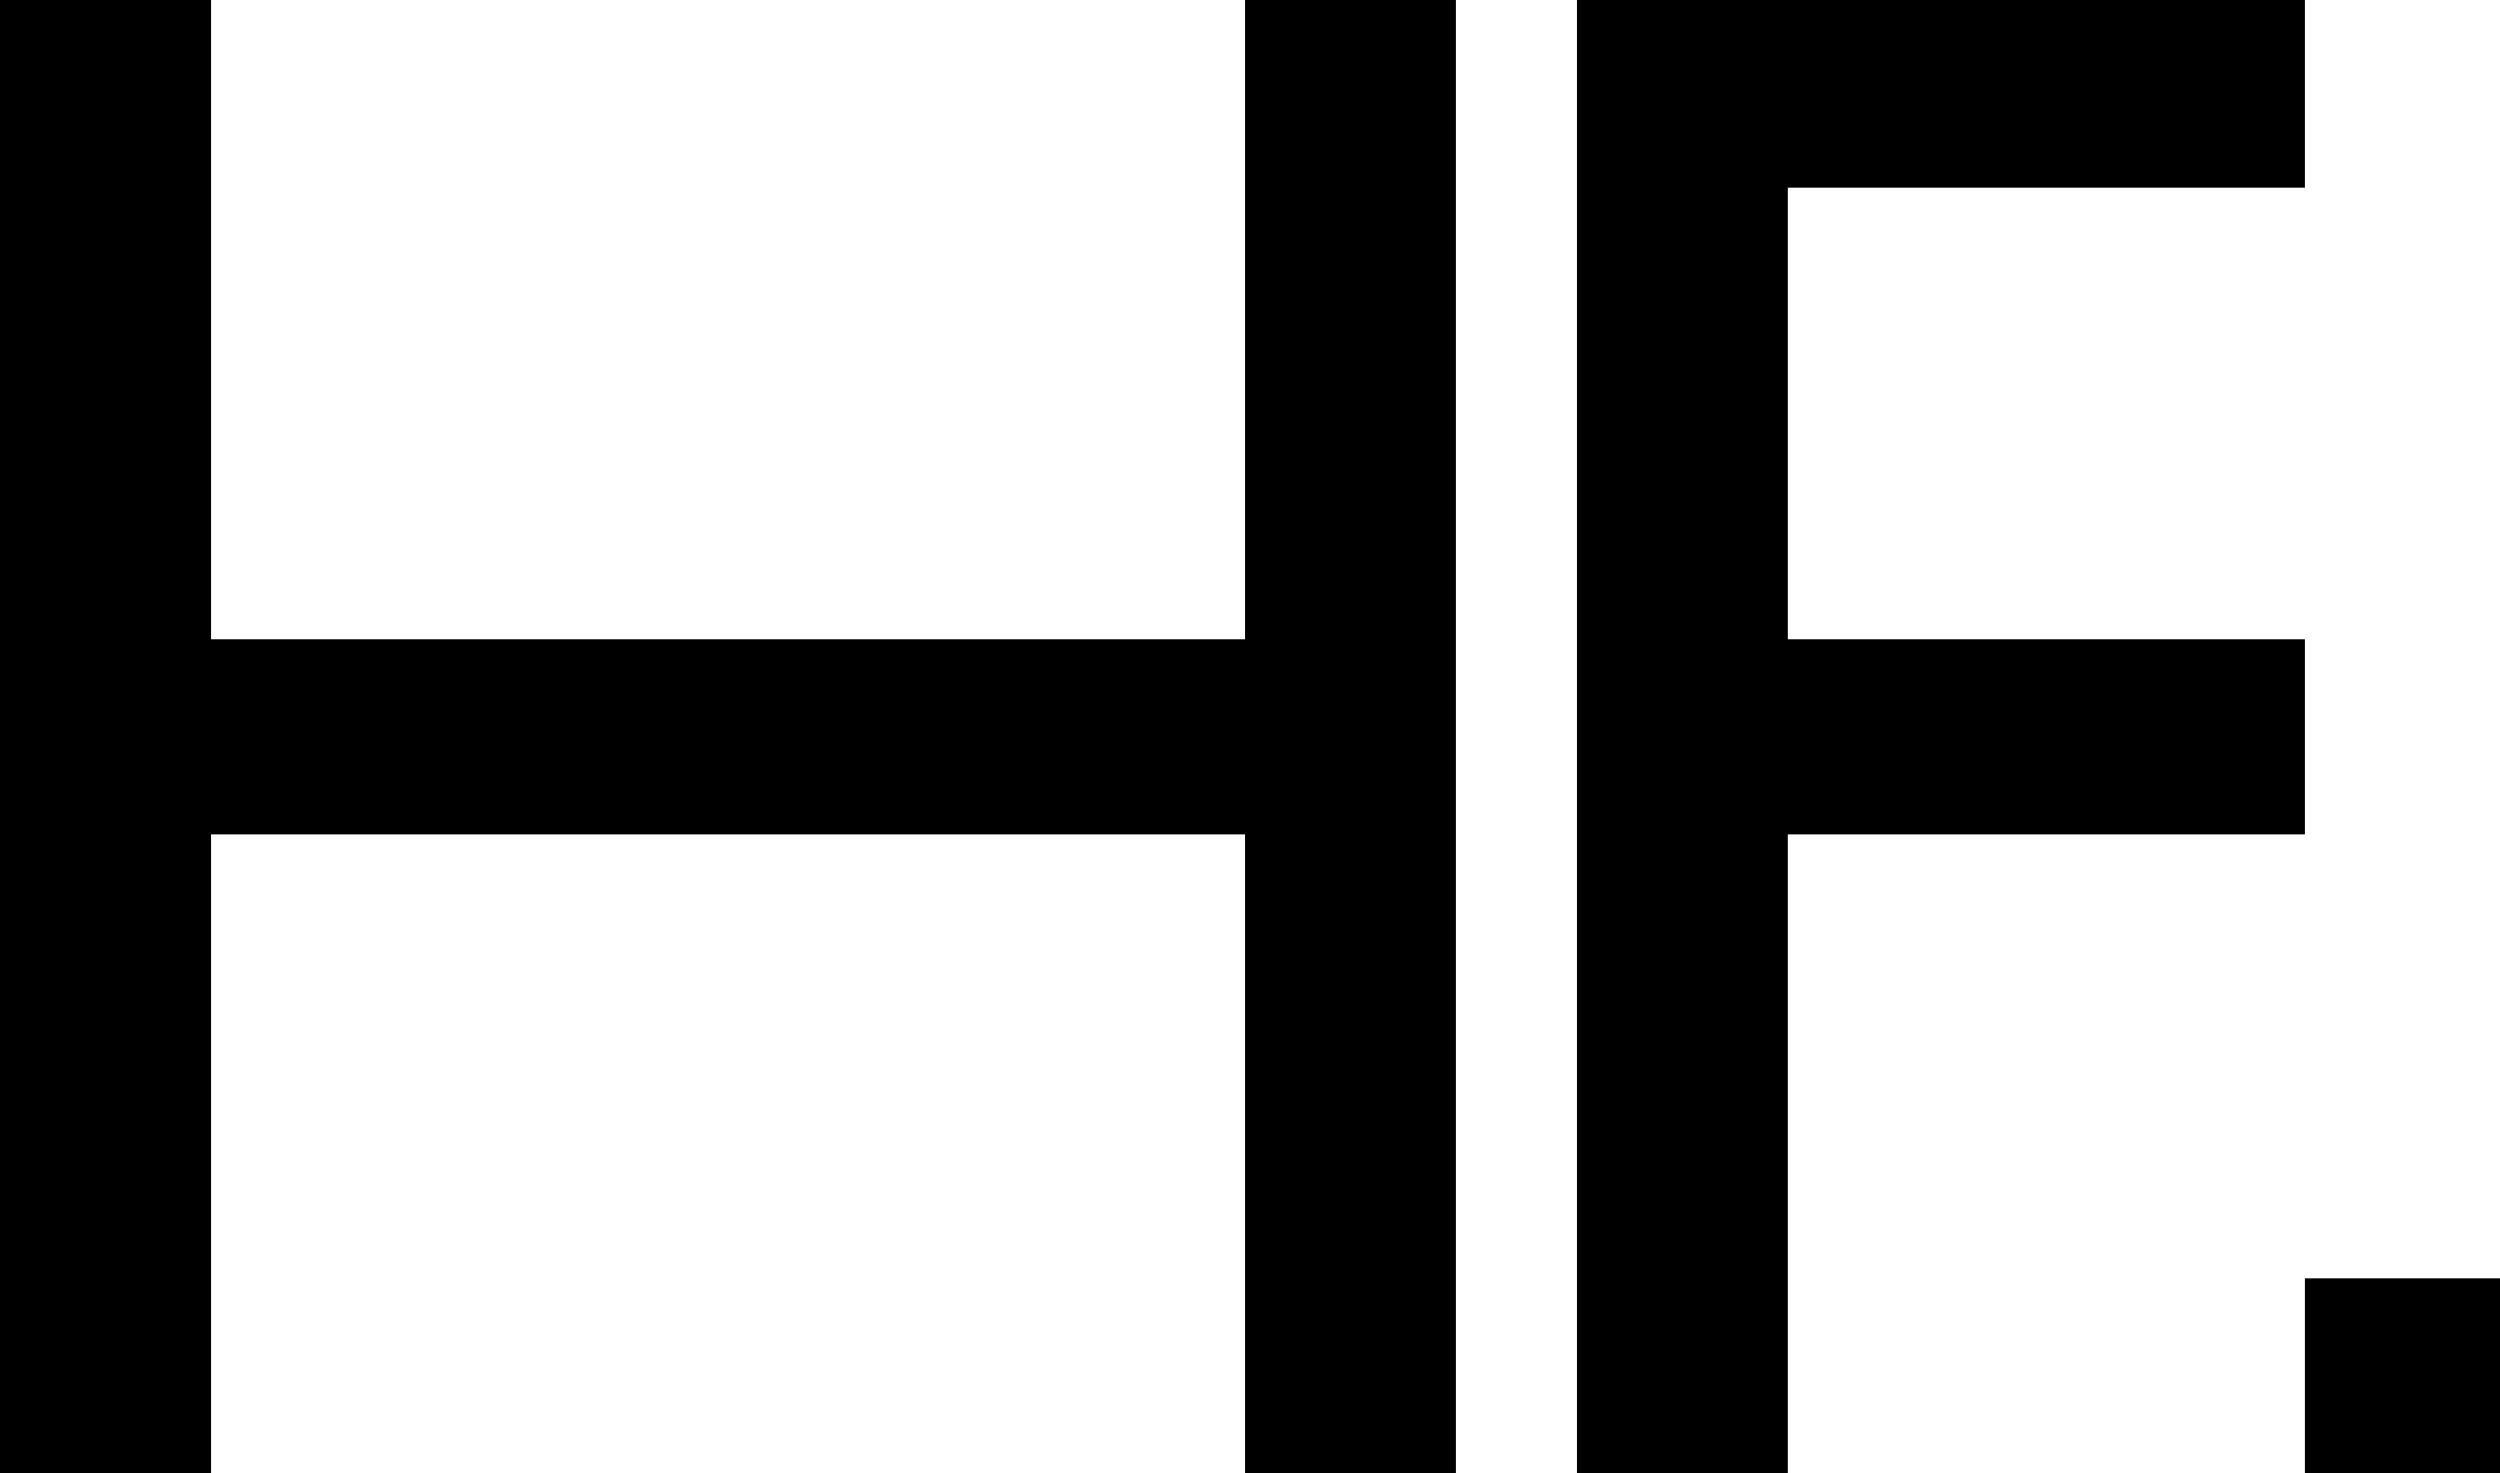 <?xml version="1.0" encoding="UTF-8"?><svg id="_레이어_2" xmlns="http://www.w3.org/2000/svg" viewBox="0 0 111.1 65.48"><g id="_레이어_1-2"><g><polygon points="55.33 28.41 9.38 28.41 9.38 0 0 0 0 65.48 9.38 65.48 9.38 37.08 55.33 37.08 55.33 65.48 64.7 65.48 64.7 0 55.33 0 55.33 28.41"/><polygon points="102.43 28.41 79.45 28.41 79.45 8.34 102.43 8.34 102.43 0 70.08 0 70.08 65.48 79.45 65.48 79.45 37.08 102.43 37.08 102.43 28.41"/><rect x="102.43" y="56.81" width="8.67" height="8.67"/></g></g></svg>
